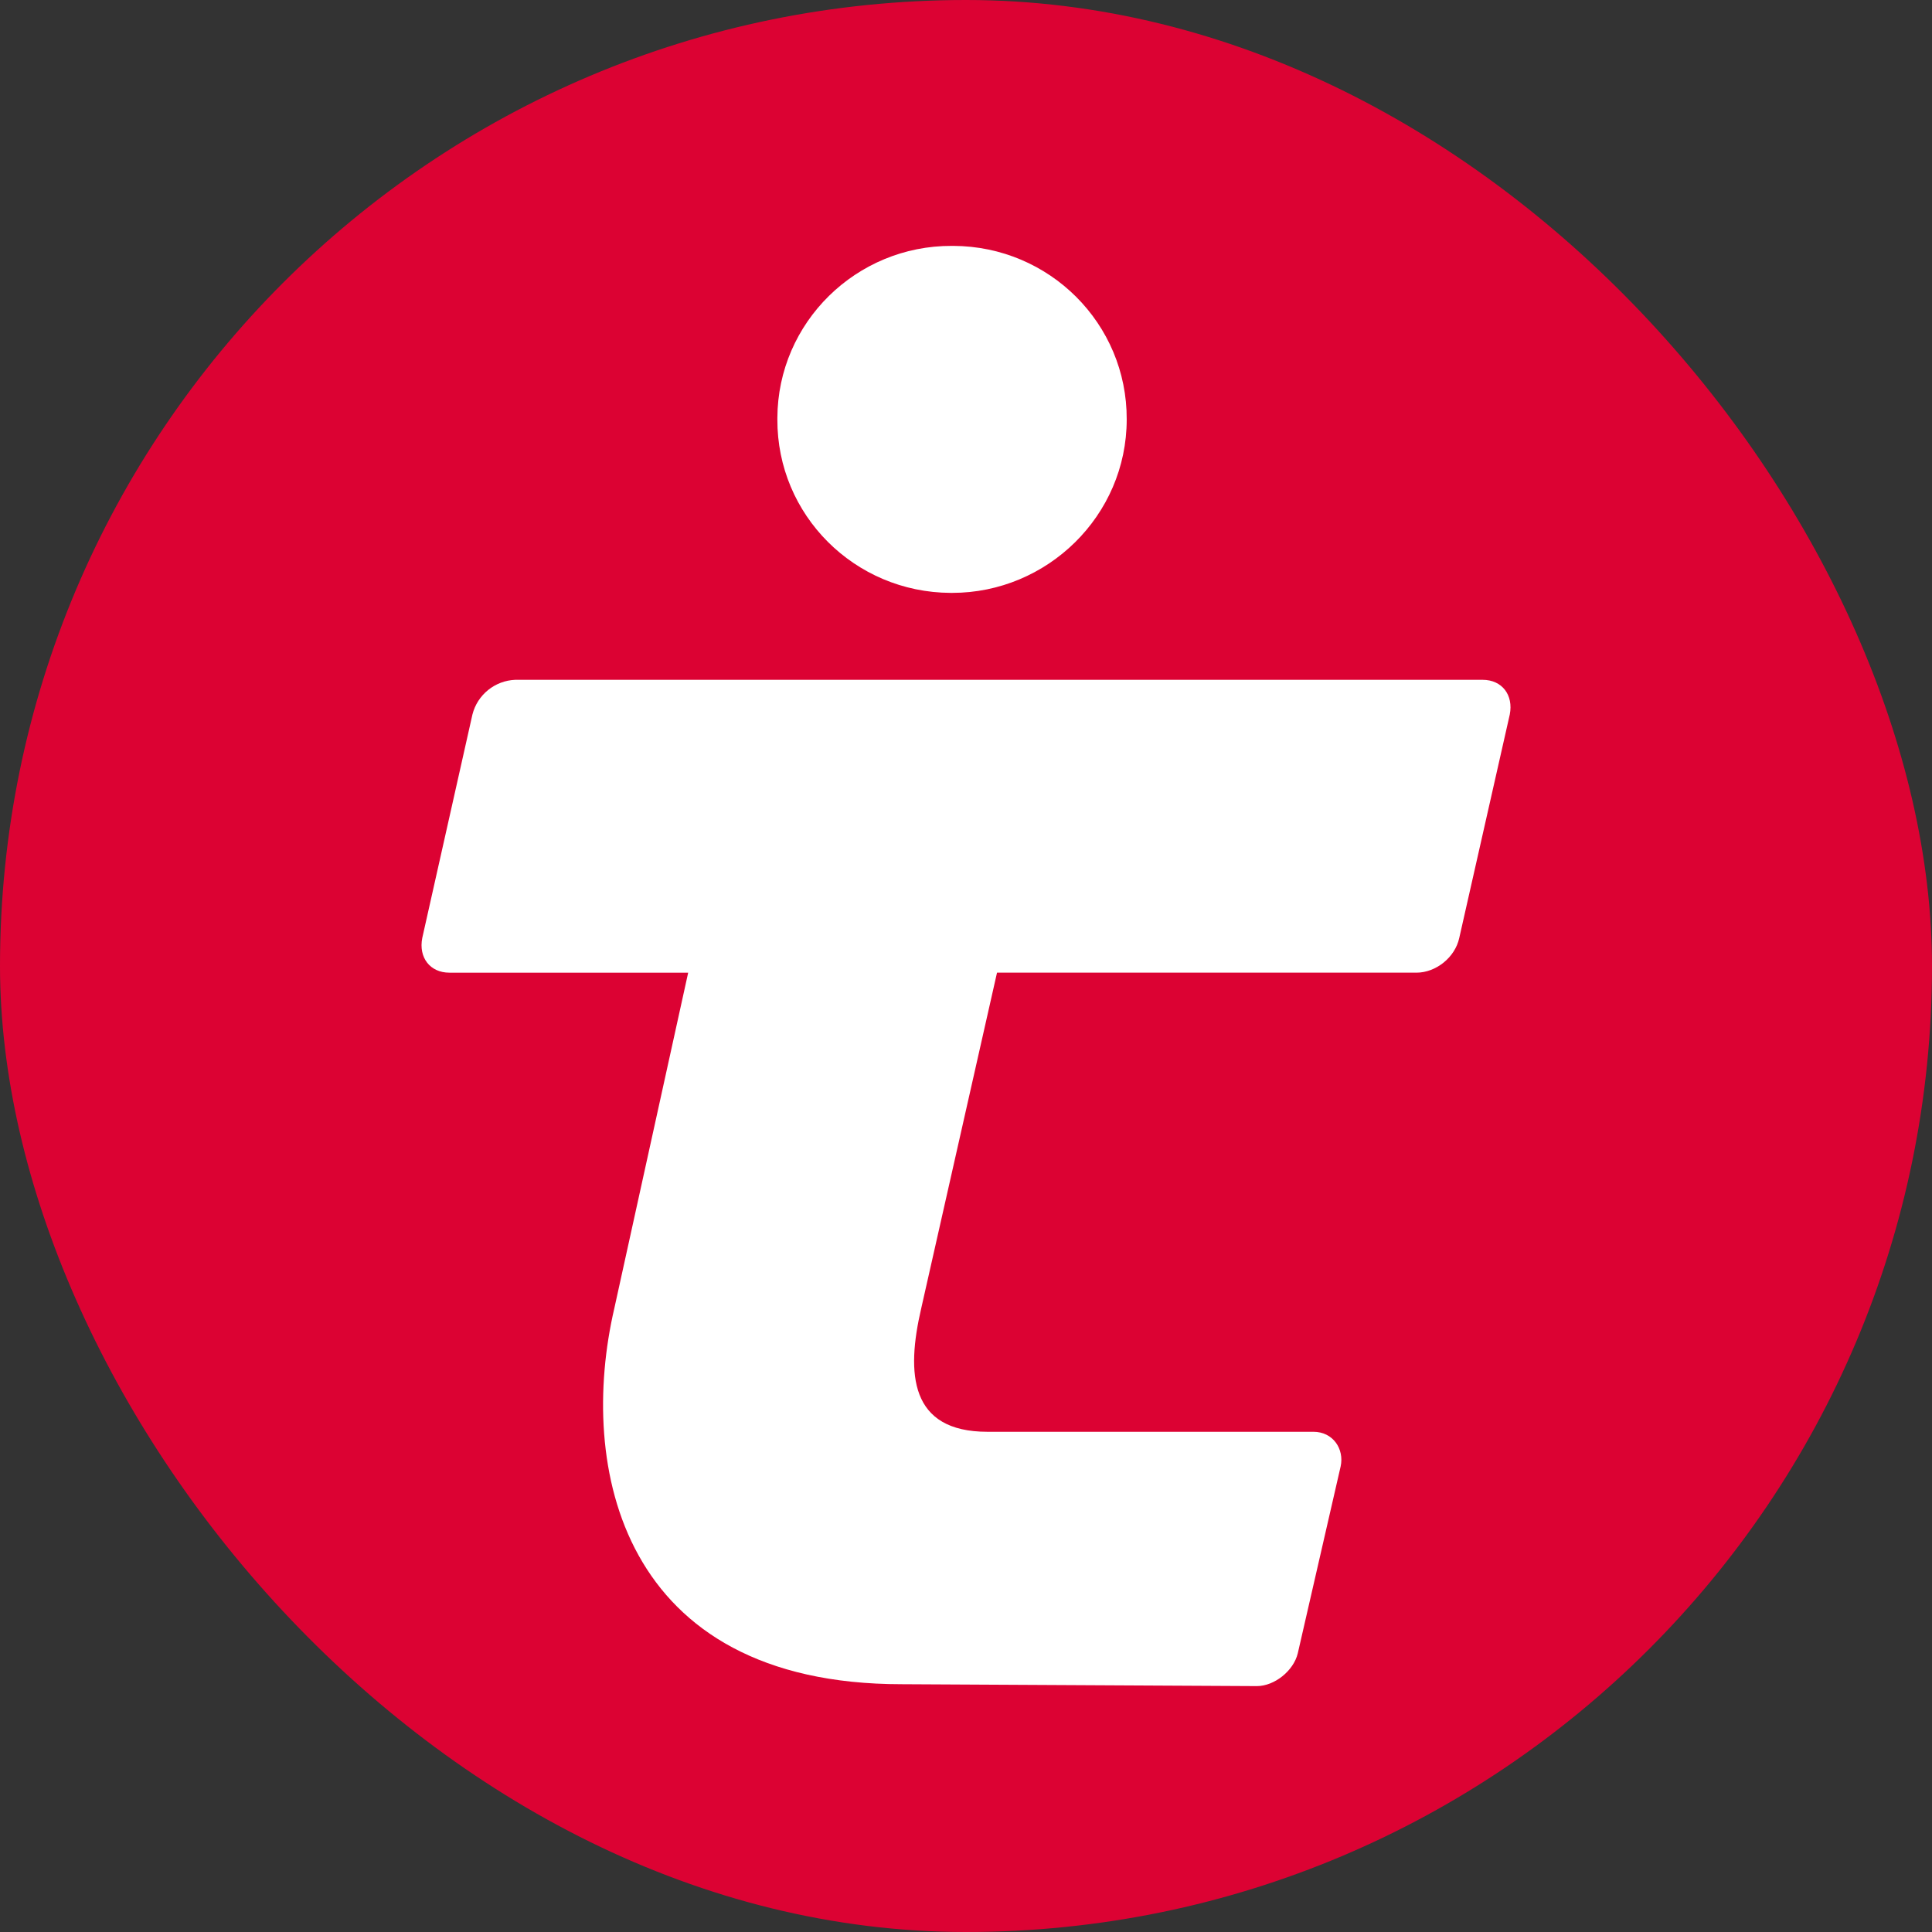 <svg fill="none" height="55" viewBox="0 0 55 55" width="55" xmlns="http://www.w3.org/2000/svg"><rect x="0" y="0" width="55" height="55" fill="#333333" stroke="none"/><rect fill="#dc0233" height="55" rx="27.5" width="55"/><path clip-rule="evenodd" d="m12.021 26.702c-.109.554.218.988.773.988h6.797l-2.102 9.553c-1.046 4.494.163 10.703 8.181 10.703l10.109.054c.501 0 1.046-.434 1.166-.933l1.22-5.319c.109-.499-.218-.988-.773-.988h-9.281c-2.211 0-2.32-1.65-1.885-3.517l2.157-9.553h11.939c.556 0 1.1-.434 1.22-.988l1.438-6.361c.109-.554-.218-.988-.773-.988h-27.538c-.577.022-1.078.423-1.22.988zm20.054-14.763c.011-2.725-2.2-4.928-4.935-4.939-.011 0-.033 0-.043 0-2.723-.011-4.956 2.182-4.967 4.896v.043c-.011 2.725 2.2 4.928 4.935 4.939h.043c2.701 0 4.967-2.193 4.967-4.939z" fill="#fff" fill-rule="evenodd"/></svg>